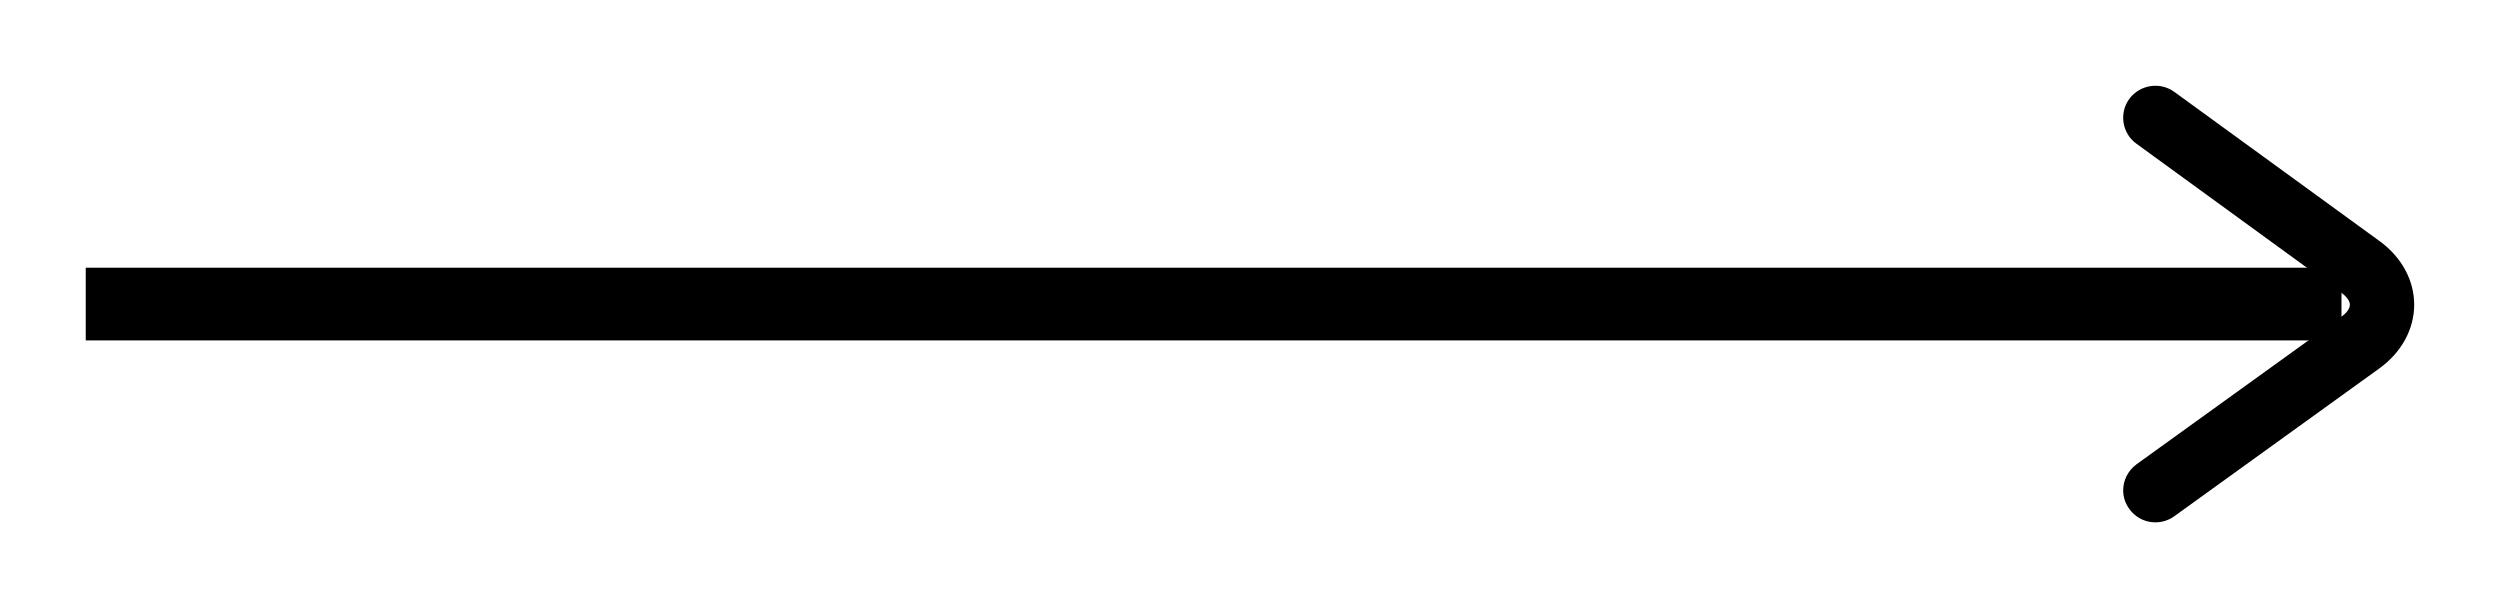 <svg xmlns="http://www.w3.org/2000/svg" width="37" height="9" viewBox="0 0 37 9">
    <g fill="none" fill-rule="evenodd">
        <g fill="#000" fill-rule="nonzero">
            <g>
                <g>
                    <path d="M2.962 1.346L4.038 1.346 4.038 34.731 2.962 34.731z" transform="translate(-279 -1115) translate(279.5 1115.5) rotate(90 17.5 18)"/>
                    <path d="M6.257 4.577c-.146 0-.29-.069-.385-.197L3.685 1.345c-.055-.078-.12-.123-.174-.123-.055 0-.118.045-.174.12l-2.211 3.04c-.154.212-.452.258-.663.104C.253 4.33.206 4.032.36 3.82L2.57.78c.237-.325.58-.51.94-.51h.002c.36.001.703.187.94.515L6.64 3.82c.154.212.108.511-.105.664-.083.063-.182.093-.278.093z" transform="translate(-279 -1115) translate(279.5 1115.5) rotate(90 17.5 18)"/>
                </g>
            </g>
        </g>
    </g>
</svg>
